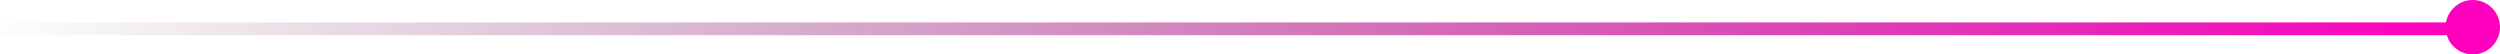 <svg width="781" height="17" viewBox="0 0 781 17" fill="none" xmlns="http://www.w3.org/2000/svg">
<circle cx="8.5" cy="8.5" r="8.5" transform="matrix(-1 0 0 1 781 0)" fill="#FF00BF"/>
<rect width="775" height="4" transform="matrix(-1 0 0 1 769 7)" fill="url(#paint0_linear_3204_13138)"/>
<defs>
<linearGradient id="paint0_linear_3204_13138" x1="0" y1="2" x2="775" y2="2" gradientUnits="userSpaceOnUse">
<stop stop-color="#FF00BF"/>
<stop offset="1" stop-color="#4B0438" stop-opacity="0"/>
</linearGradient>
</defs>
</svg>
